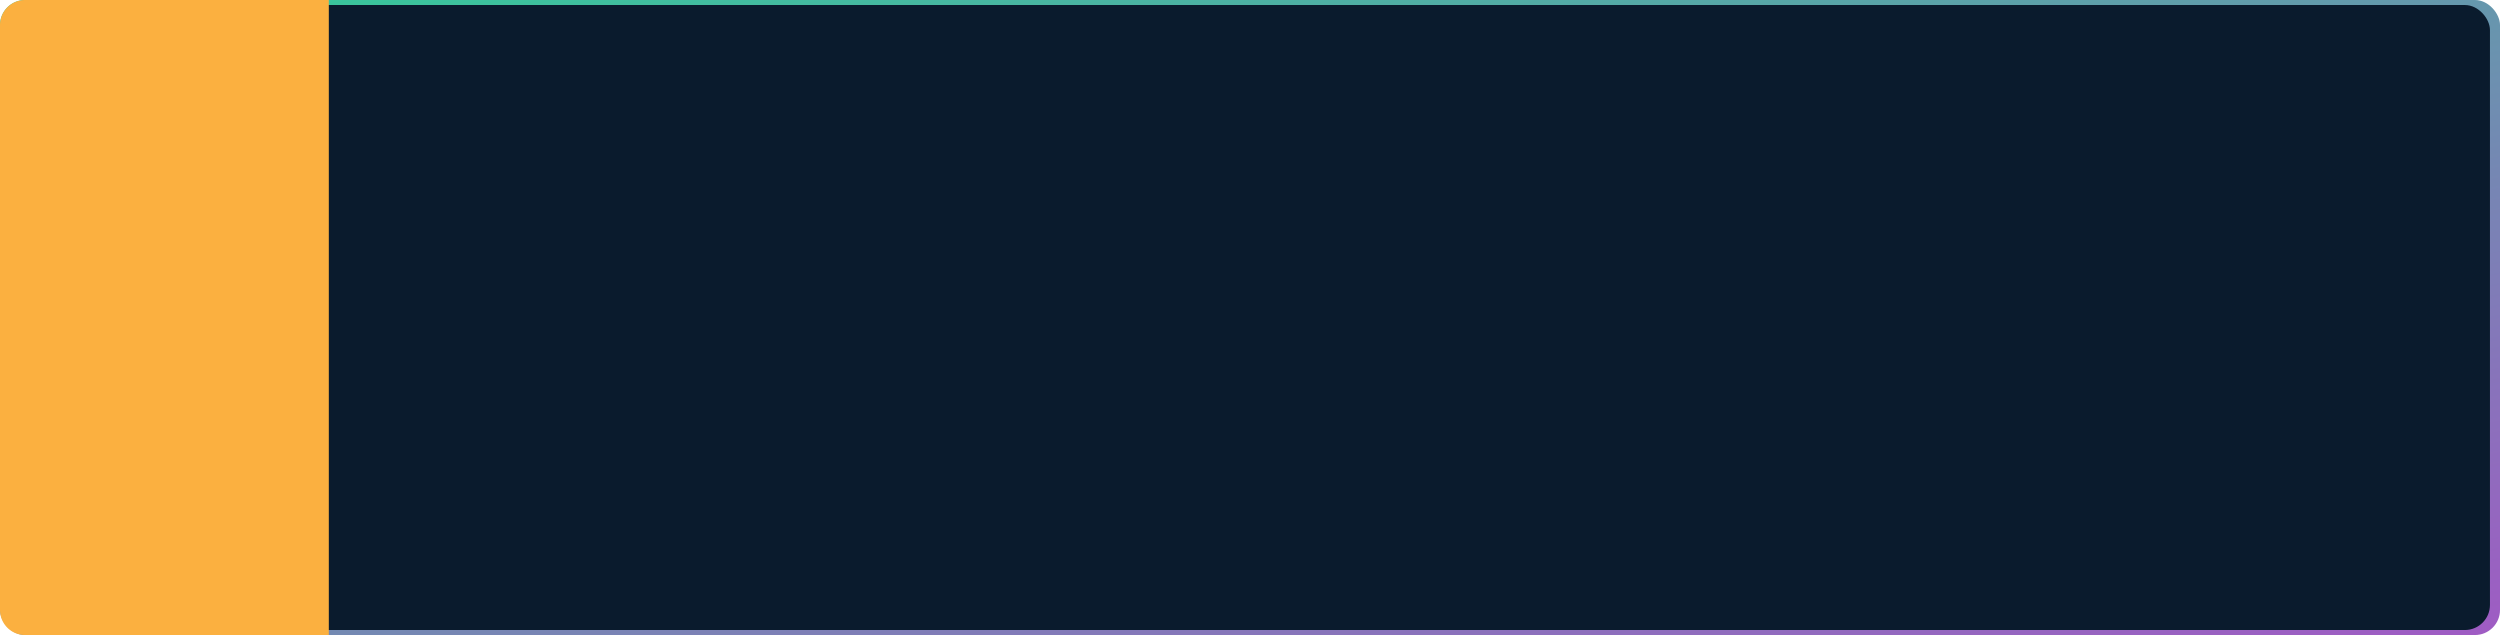 <?xml version="1.0" encoding="utf-8"?>
<svg xmlns="http://www.w3.org/2000/svg" xmlns:xlink="http://www.w3.org/1999/xlink" width="996" height="253" viewBox="0 0 996 253">
  <defs>
    <linearGradient id="linear-gradient" x2="1.442" y2="1.64" gradientUnits="objectBoundingBox">
      <stop offset="0" stop-color="#3c9"/>
      <stop offset="1" stop-color="#db1ddb"/>
    </linearGradient>
  </defs>
  <g id="Group_34831" data-name="Group 34831" transform="translate(-462 -33884)">
    <g id="Group_34514" data-name="Group 34514" transform="translate(461.591 33884)">
      <rect id="Rectangle_25792" data-name="Rectangle 25792" width="996" height="253" rx="10" transform="translate(0.409 -0.001)" fill="url(#linear-gradient)"/>
      <rect id="Rectangle_25791" data-name="Rectangle 25791" width="988" height="249" rx="10" transform="translate(4.409 1.999)" fill="#0a1b2d"/>
    </g>
    <path id="Rectangle_25838" data-name="Rectangle 25838" d="M10,0H131a0,0,0,0,1,0,0V253a0,0,0,0,1,0,0H10A10,10,0,0,1,0,243V10A10,10,0,0,1,10,0Z" transform="translate(462 33884)" fill="#fbb040"/>
  </g>
</svg>